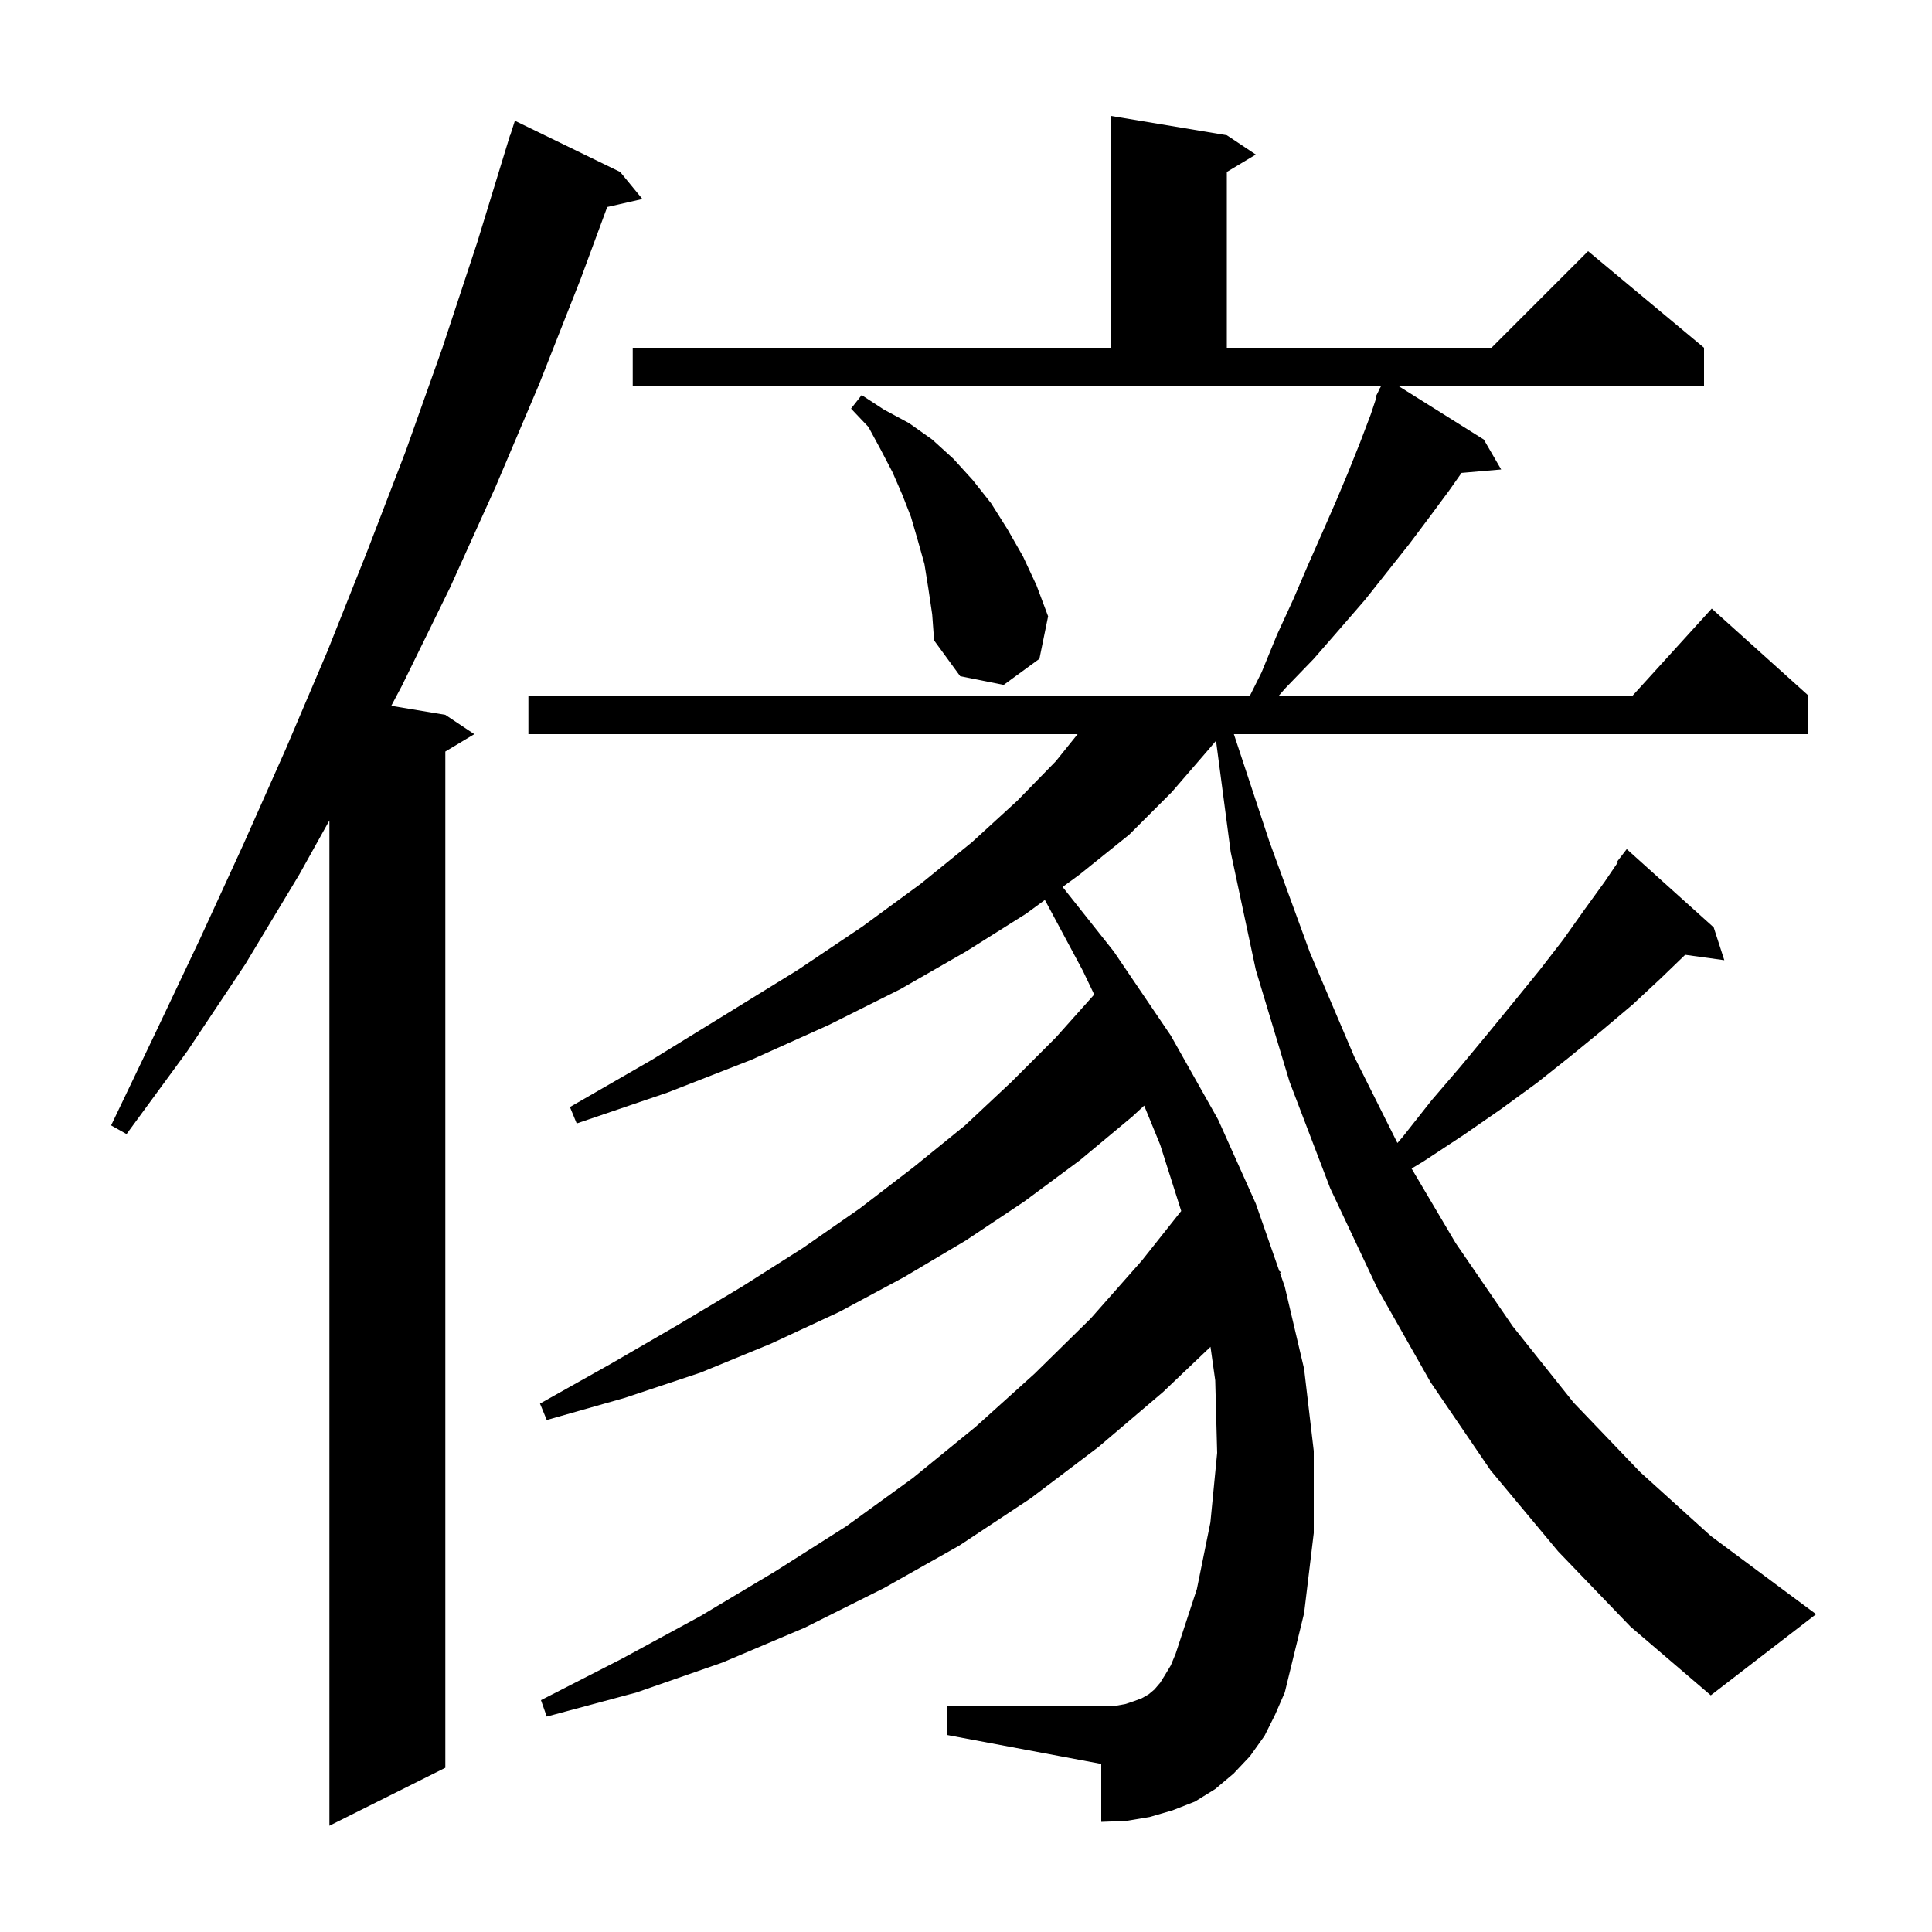 <svg xmlns="http://www.w3.org/2000/svg" xmlns:xlink="http://www.w3.org/1999/xlink" version="1.1" baseProfile="full" viewBox="0 0 200 200" width="200" height="200"><g fill="currentColor"><path d="M 64.2 17.8 L 66.5 20.6 L 62.859 21.43 L 60.1 28.9 L 55.8 39.8 L 51.3 50.4 L 46.6 60.8 L 41.6 71.0 L 40.503 73.067 L 46.1 74.0 L 49.1 76.0 L 46.1 77.8 L 46.1 183.0 L 34.1 189.0 L 34.1 84.931 L 31.0 90.5 L 25.4 99.8 L 19.4 108.8 L 13.1 117.4 L 11.5 116.5 L 16.1 106.9 L 20.7 97.2 L 25.2 87.4 L 29.6 77.5 L 33.9 67.4 L 38.0 57.1 L 42.0 46.7 L 45.8 36.0 L 49.4 25.1 L 52.8 14.0 L 52.818 14.006 L 53.3 12.5 Z M 161.3 160.6 L 154.3 152.2 L 148.1 143.1 L 142.6 133.4 L 137.7 123.0 L 133.5 112.0 L 130.0 100.4 L 127.4 88.2 L 125.882 76.683 L 125.1 77.6 L 121.3 82.0 L 116.9 86.4 L 111.8 90.5 L 110 91.818 L 115.3 98.5 L 121.2 107.2 L 126.1 115.9 L 130.0 124.6 L 132.429 131.564 L 132.6 131.7 L 132.511 131.797 L 133.0 133.2 L 135.0 141.7 L 136.0 150.2 L 136.0 158.7 L 135.0 167.0 L 133.0 175.2 L 132.0 177.5 L 130.9 179.7 L 129.4 181.8 L 127.7 183.6 L 125.8 185.2 L 123.7 186.5 L 121.4 187.4 L 119.0 188.1 L 116.6 188.5 L 114.0 188.6 L 114.0 182.6 L 98.0 179.6 L 98.0 176.6 L 115.4 176.6 L 116.5 176.4 L 117.4 176.1 L 118.2 175.8 L 118.9 175.4 L 119.5 174.9 L 120.1 174.2 L 120.6 173.4 L 121.2 172.4 L 121.7 171.2 L 123.9 164.5 L 125.3 157.6 L 126.0 150.4 L 125.8 142.9 L 125.31 139.424 L 120.4 144.1 L 113.7 149.8 L 106.7 155.1 L 99.3 160.0 L 91.5 164.4 L 83.3 168.5 L 74.8 172.1 L 65.9 175.2 L 56.6 177.7 L 56.0 176.0 L 64.4 171.7 L 72.5 167.3 L 80.2 162.7 L 87.6 158.0 L 94.5 153.0 L 101.0 147.7 L 107.1 142.2 L 112.9 136.5 L 118.2 130.5 L 122.279 125.36 L 120.1 118.5 L 118.444 114.453 L 117.2 115.6 L 111.8 120.1 L 106.0 124.4 L 100.0 128.4 L 93.6 132.2 L 86.9 135.8 L 79.8 139.1 L 72.5 142.1 L 64.7 144.7 L 56.6 147.0 L 55.9 145.3 L 63.2 141.2 L 70.1 137.2 L 76.8 133.2 L 83.1 129.2 L 89.0 125.1 L 94.6 120.8 L 99.9 116.5 L 104.7 112.0 L 109.3 107.4 L 113.273 102.954 L 112.1 100.5 L 108.166 93.161 L 106.2 94.6 L 100.0 98.5 L 93.2 102.4 L 85.8 106.1 L 77.8 109.7 L 69.1 113.1 L 59.7 116.3 L 59.0 114.6 L 67.5 109.7 L 75.3 104.9 L 82.6 100.4 L 89.3 95.9 L 95.3 91.5 L 100.6 87.2 L 105.3 82.9 L 109.3 78.8 L 111.554 76.0 L 54.7 76.0 L 54.7 72.0 L 129.4 72.0 L 130.6 69.6 L 132.2 65.7 L 133.9 62.0 L 135.4 58.5 L 136.9 55.1 L 138.3 51.9 L 139.6 48.8 L 140.8 45.8 L 141.9 42.9 L 142.488 41.135 L 142.4 41.1 L 142.7 40.5 L 142.8 40.2 L 142.84 40.22 L 142.95 40.0 L 65.5 40.0 L 65.5 36.0 L 115.0 36.0 L 115.0 12.0 L 127.0 14.0 L 130.0 16.0 L 127.0 17.8 L 127.0 36.0 L 154.4 36.0 L 164.4 26.0 L 176.4 36.0 L 176.4 40.0 L 144.834 40.0 L 153.6 45.5 L 155.4 48.6 L 151.299 48.954 L 150.0 50.8 L 148.0 53.5 L 145.9 56.3 L 141.3 62.1 L 138.7 65.1 L 136.0 68.2 L 133.1 71.2 L 132.397 72.0 L 169.018 72.0 L 177.2 63.0 L 187.2 72.0 L 187.2 76.0 L 127.731 76.0 L 131.4 87.1 L 135.6 98.6 L 140.2 109.4 L 144.661 118.321 L 145.2 117.7 L 148.2 113.9 L 151.2 110.4 L 154.1 106.9 L 156.8 103.6 L 159.4 100.4 L 161.8 97.3 L 164.0 94.2 L 166.1 91.3 L 167.486 89.258 L 167.4 89.2 L 168.4 87.9 L 177.4 96.0 L 178.5 99.4 L 174.45 98.841 L 171.9 101.3 L 169.0 104.0 L 165.8 106.7 L 162.5 109.4 L 159.1 112.1 L 155.4 114.8 L 151.5 117.5 L 147.4 120.2 L 146.128 120.969 L 150.7 128.7 L 156.6 137.3 L 162.9 145.2 L 169.8 152.4 L 177.1 159.0 L 184.9 164.8 L 188.0 167.1 L 177.1 175.5 L 168.8 168.4 Z M 96.1 60.9 L 95.7 58.4 L 95.0 55.9 L 94.3 53.5 L 93.4 51.2 L 92.4 48.9 L 91.2 46.6 L 89.9 44.2 L 88.1 42.3 L 89.2 40.9 L 91.5 42.4 L 94.1 43.8 L 96.5 45.5 L 98.7 47.5 L 100.7 49.7 L 102.6 52.1 L 104.3 54.8 L 105.9 57.6 L 107.3 60.6 L 108.5 63.8 L 107.6 68.2 L 103.9 70.9 L 99.4 70.0 L 96.7 66.3 L 96.5 63.6 Z "/></g></svg>